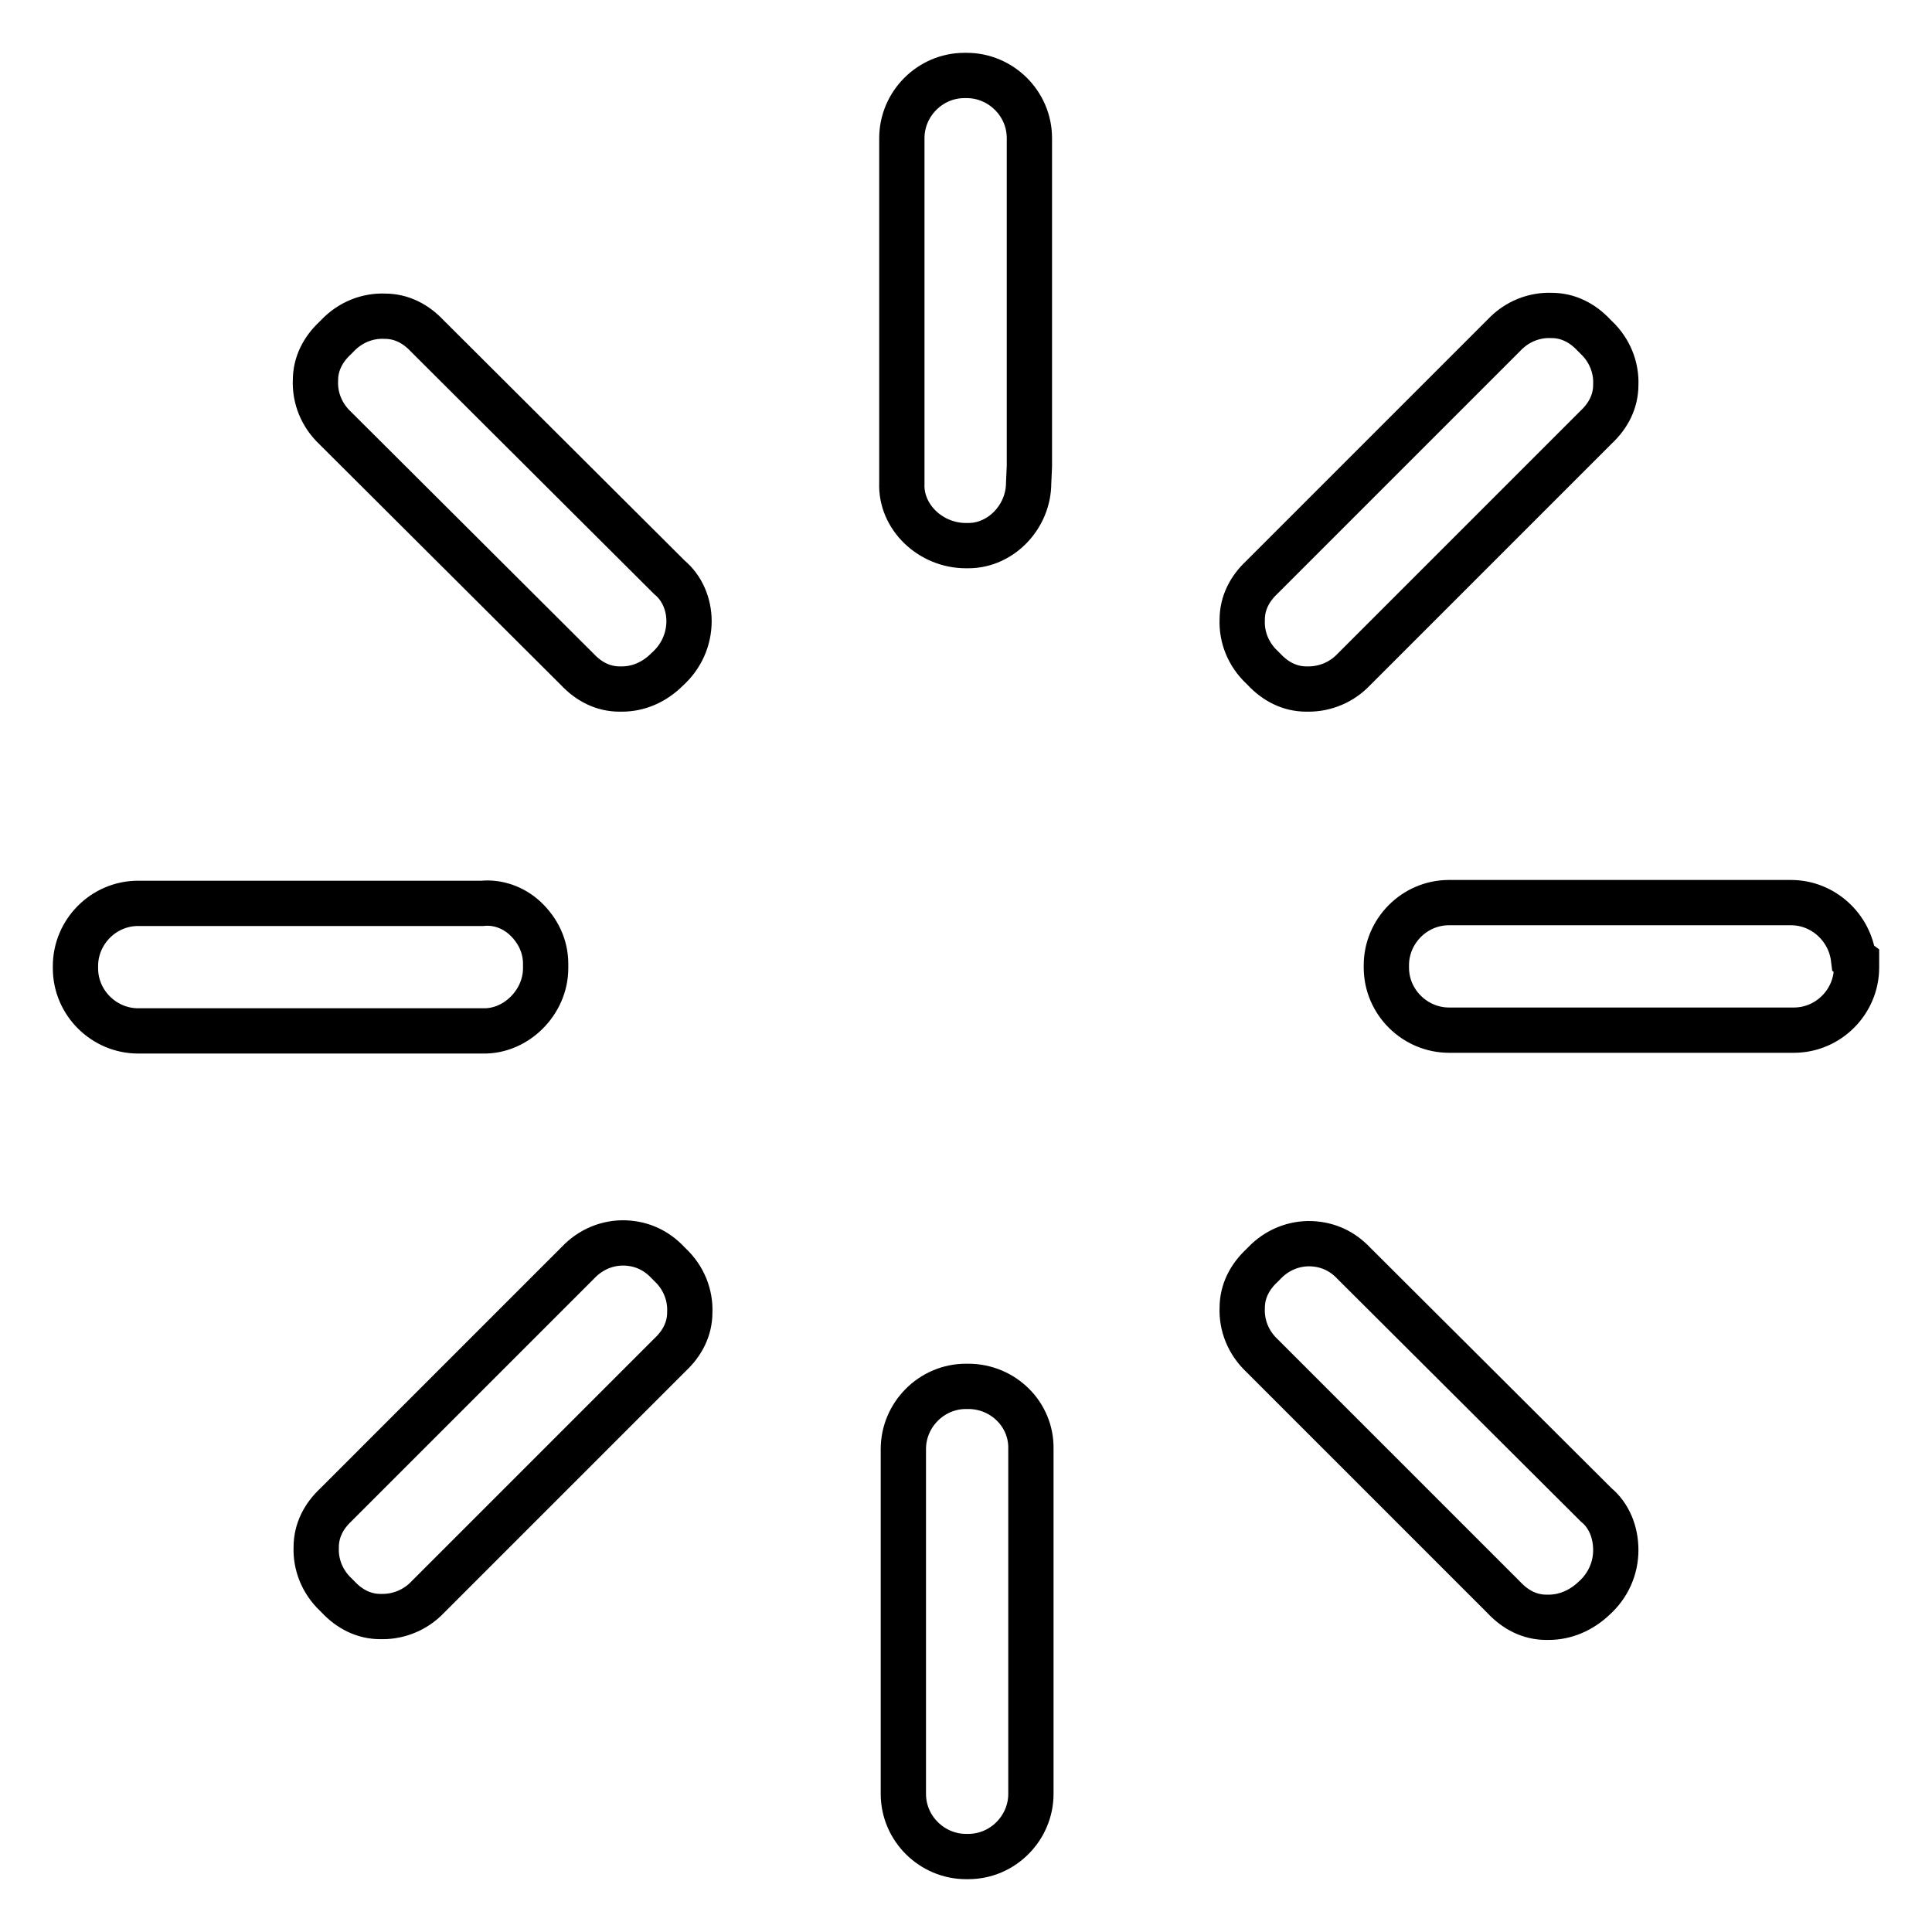 <?xml version="1.0" encoding="utf-8"?>
<!-- Svg Vector Icons : http://www.onlinewebfonts.com/icon -->
<!DOCTYPE svg PUBLIC "-//W3C//DTD SVG 1.1//EN" "http://www.w3.org/Graphics/SVG/1.1/DTD/svg11.dtd">
<svg version="1.1" xmlns="http://www.w3.org/2000/svg" xmlns:xlink="http://www.w3.org/1999/xlink" x="0px" y="0px" viewBox="0 0 256 256" enable-background="new 0 0 256 256" xml:space="preserve">
<g> <path stroke-width="6" fill-opacity="0" stroke="#000000"  d="M76.5,88.7c1.5,1.6,3.4,2.6,5.6,2.6h0.3c2.2,0,4.3-0.9,6-2.6c1.9-1.7,2.9-4,2.9-6.4c0-2.2-0.9-4.4-2.6-5.8 L56.6,44.5c-1.5-1.6-3.4-2.6-5.6-2.6c-2.3-0.1-4.6,0.8-6.3,2.6l-0.3,0.3c-1.6,1.5-2.6,3.4-2.6,5.6c-0.1,2.3,0.8,4.6,2.6,6.3 L76.5,88.7L76.5,88.7z M72.3,128.3v-0.6c0-2.3-1-4.4-2.7-6c-1.6-1.5-3.7-2.2-5.7-2H18.3c-4.6,0-8.3,3.8-8.3,8.3v0.3 c0,4.6,3.8,8.3,8.3,8.3H64C68.4,136.7,72.3,132.8,72.3,128.3z M167.5,88.7c1.5,1.6,3.4,2.6,5.6,2.6h0.3c2.2,0,4.4-0.9,6-2.6 l32.1-32.1c1.6-1.5,2.6-3.4,2.6-5.6c0.1-2.3-0.8-4.6-2.6-6.3l-0.3-0.3c-1.5-1.6-3.4-2.6-5.6-2.6c-2.3-0.1-4.6,0.8-6.3,2.6 l-32.1,32.1c-1.6,1.5-2.6,3.4-2.6,5.6c-0.1,2.3,0.8,4.6,2.6,6.3L167.5,88.7L167.5,88.7z M88.5,167.3c-1.5-1.6-3.4-2.5-5.6-2.6 c-2.3-0.1-4.6,0.8-6.3,2.6l-32.1,32.1c-1.6,1.5-2.6,3.4-2.6,5.6c-0.1,2.3,0.8,4.6,2.6,6.3l0.3,0.3c1.5,1.6,3.4,2.6,5.6,2.6h0.3 c2.2,0,4.4-0.9,6-2.6l32.1-32.1c1.6-1.5,2.6-3.4,2.6-5.6c0.1-2.3-0.8-4.6-2.6-6.3L88.5,167.3z M211.5,199.4l-32.1-32 c-1.5-1.6-3.4-2.5-5.6-2.6c-2.3-0.1-4.6,0.8-6.3,2.6l-0.3,0.3c-1.6,1.5-2.6,3.4-2.6,5.6c-0.1,2.3,0.8,4.6,2.6,6.3l32.1,32.1 c1.5,1.6,3.4,2.6,5.6,2.6h0.3c2.2,0,4.3-0.9,6-2.5c1.9-1.7,2.9-4,2.9-6.4C214.1,203,213.2,200.8,211.5,199.4z M245.6,127 c-0.5-4.1-4-7.4-8.3-7.4H192c-4.6,0-8.3,3.8-8.3,8.3v0.3c0,4.6,3.8,8.3,8.3,8.3h45.7c4.6,0,8.3-3.8,8.3-8.3v-0.9L245.6,127 L245.6,127z M128.3,183.7H128c-4.6,0-8.3,3.8-8.3,8.3v45.7c0,4.6,3.8,8.3,8.3,8.3h0.3c4.6,0,8.3-3.8,8.3-8.3V192 C136.7,187.4,132.9,183.7,128.3,183.7z M128,72.3h0.3c4.4,0,8-3.9,8-8.3l0.1-2.2V18.3c0-4.6-3.8-8.3-8.3-8.3h-0.3 c-4.6,0-8.3,3.8-8.3,8.3V64C119.3,68.5,123.3,72.3,128,72.3z"/></g>
</svg>
